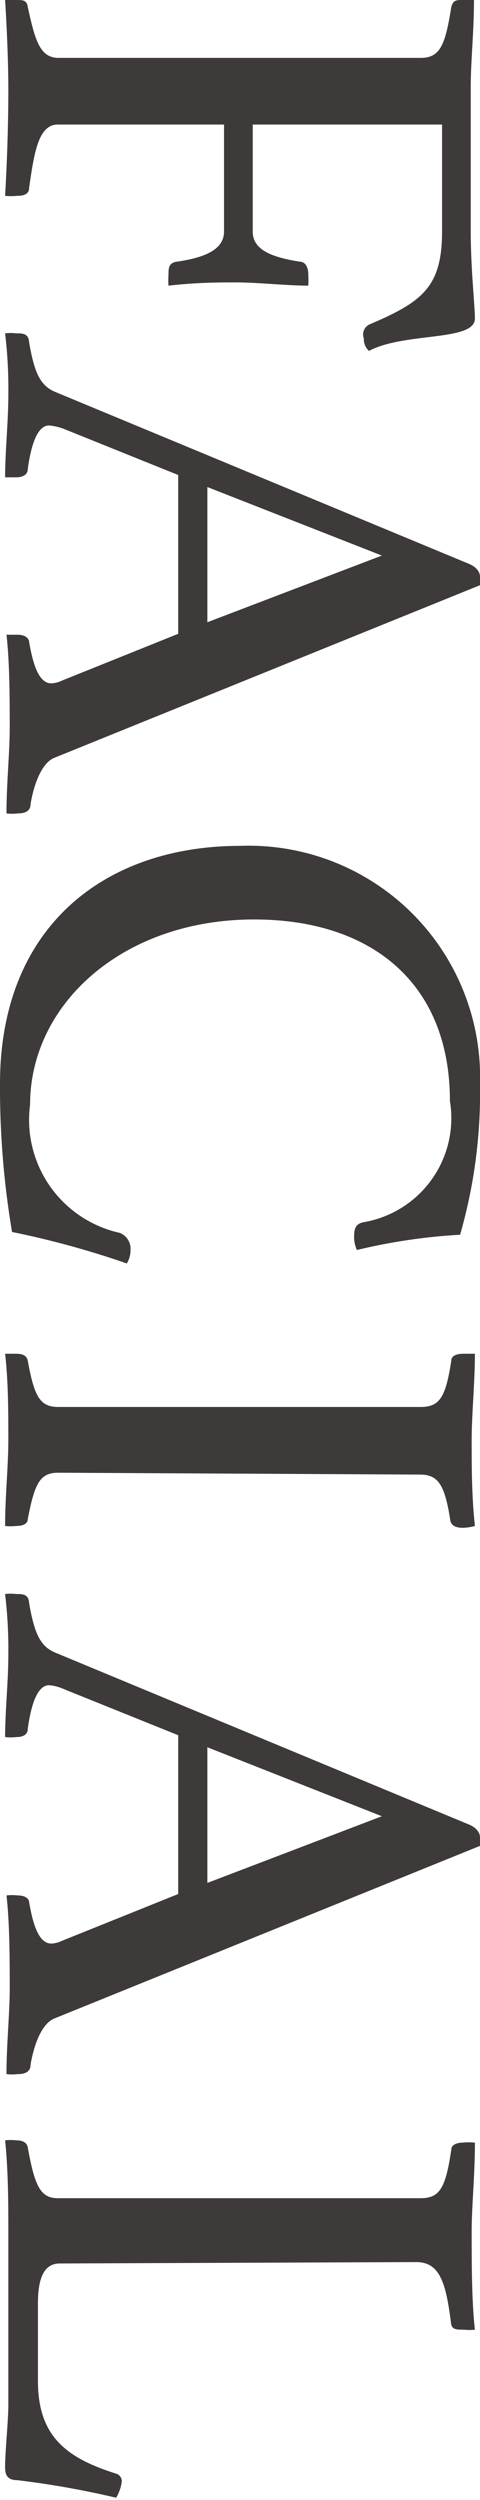 <svg xmlns="http://www.w3.org/2000/svg" viewBox="0 0 10.37 54"><defs><style>.cls-1{fill:#3e3a39;}</style></defs><g id="レイヤー_2" data-name="レイヤー 2"><g id="レイヤー_1-2" data-name="レイヤー 1"><path class="cls-1" d="M9.09,1.25c.42,0,.53-.28.66-1.1C9.79,0,9.86,0,10,0l.24,0c0,.68-.07,1.32-.07,1.89V5c0,.8.09,1.61.09,1.88,0,.5-1.52.29-2.29.7a.35.35,0,0,1-.11-.27A.24.24,0,0,1,8,7C9.12,6.52,9.55,6.2,9.55,5V2.69H5.46V5c0,.42.46.56,1,.65.14,0,.2.12.2.28a2,2,0,0,1,0,.24c-.45,0-1.11-.07-1.54-.07s-.85,0-1.48.07a1.6,1.6,0,0,1,0-.23c0-.15,0-.27.2-.29.52-.08,1-.23,1-.65V2.69H1.25c-.42,0-.51.6-.62,1.36,0,.13-.09.18-.26.18a1.22,1.22,0,0,1-.26,0S.18,3.12.18,1.94C.18,1.38.15.63.11,0L.35,0C.49,0,.58,0,.6.15c.15.68.25,1.1.66,1.1Z"/><path class="cls-1" d="M3.85,13.69V10.26l-2.48-1a1.19,1.19,0,0,0-.31-.07c-.21,0-.37.29-.46.94,0,.13-.12.18-.25.18l-.24,0c0-.55.07-1.2.07-1.79A10,10,0,0,0,.11,7.2a1,1,0,0,1,.24,0c.14,0,.27,0,.28.2.11.63.23.92.55,1.06l8.93,3.71c.18.07.26.18.26.29a1.13,1.13,0,0,1,0,.18l-9.2,3.73c-.29.12-.45.63-.51,1,0,.13-.09.2-.28.2a1.05,1.05,0,0,1-.24,0c0-.64.07-1.31.07-1.86s0-1.4-.07-2l.24,0c.19,0,.25.1.25.16.09.52.22.89.48.89a.58.58,0,0,0,.23-.06Zm.63-.25L8.25,12,4.48,10.52Z"/><path class="cls-1" d="M5.19,18.27a5,5,0,0,1,5.18,5.14,11.1,11.1,0,0,1-.43,3.26A12.4,12.4,0,0,0,7.71,27a.71.71,0,0,1-.06-.25c0-.16,0-.31.2-.35a2.28,2.28,0,0,0,1.87-2.62c0-2.54-1.69-3.92-4.23-3.92-2.84,0-4.84,1.83-4.84,4a2.5,2.5,0,0,0,1.94,2.77.37.37,0,0,1,.23.37.55.55,0,0,1-.08.29,19.31,19.31,0,0,0-2.48-.68A18.81,18.81,0,0,1,0,23.41C0,20,2.28,18.27,5.19,18.27Z"/><path class="cls-1" d="M1.26,31.81c-.4,0-.51.23-.66,1,0,.09-.08.15-.25.15a1.05,1.05,0,0,1-.24,0c0-.63.07-1.29.07-1.86s0-1.26-.07-1.86l.24,0c.17,0,.23.06.25.15.14.77.26,1,.66,1H9.09c.42,0,.54-.23.66-1,0-.12.14-.15.27-.15l.24,0c0,.62-.07,1.32-.07,1.86s0,1.23.07,1.86A1.05,1.05,0,0,1,10,33c-.17,0-.25-.06-.27-.15-.12-.78-.26-1-.66-1Z"/><path class="cls-1" d="M3.85,40.91V37.48l-2.48-1a.94.94,0,0,0-.31-.08c-.21,0-.37.29-.46.94,0,.14-.12.18-.25.18a1.05,1.05,0,0,1-.24,0c0-.55.07-1.2.07-1.78a10.11,10.11,0,0,0-.07-1.31,1,1,0,0,1,.24,0c.14,0,.27,0,.28.2.11.63.23.92.55,1.06l8.93,3.71c.18.07.26.18.26.29a1.13,1.13,0,0,1,0,.18l-9.2,3.73c-.29.12-.45.63-.51,1,0,.13-.09.2-.28.2a1.05,1.05,0,0,1-.24,0c0-.64.07-1.3.07-1.86s0-1.4-.07-2a1.05,1.05,0,0,1,.24,0c.19,0,.25.09.25.15.09.52.22.89.48.89a.58.58,0,0,0,.23-.06Zm.63-.24,3.77-1.44L4.48,37.74Z"/><path class="cls-1" d="M1.29,48.89c-.35,0-.47.34-.47.86v1.68c0,1.19.61,1.66,1.69,2a.17.17,0,0,1,.12.18.93.93,0,0,1-.12.34,19.25,19.25,0,0,0-2.14-.38c-.23,0-.26-.14-.26-.28,0-.34.07-1,.07-1.34V48.15c0-.47,0-1.27-.07-1.92a1.05,1.05,0,0,1,.24,0c.16,0,.23.06.25.15.15.85.28,1.1.65,1.1H9.09c.42,0,.54-.24.66-1.05,0-.11.13-.15.25-.15a1.22,1.22,0,0,1,.26,0c0,.69-.07,1.41-.07,1.89,0,.69,0,1.54.07,2.15a1.05,1.05,0,0,1-.24,0c-.17,0-.27,0-.28-.17-.11-.87-.25-1.29-.75-1.29Z"/></g></g></svg>